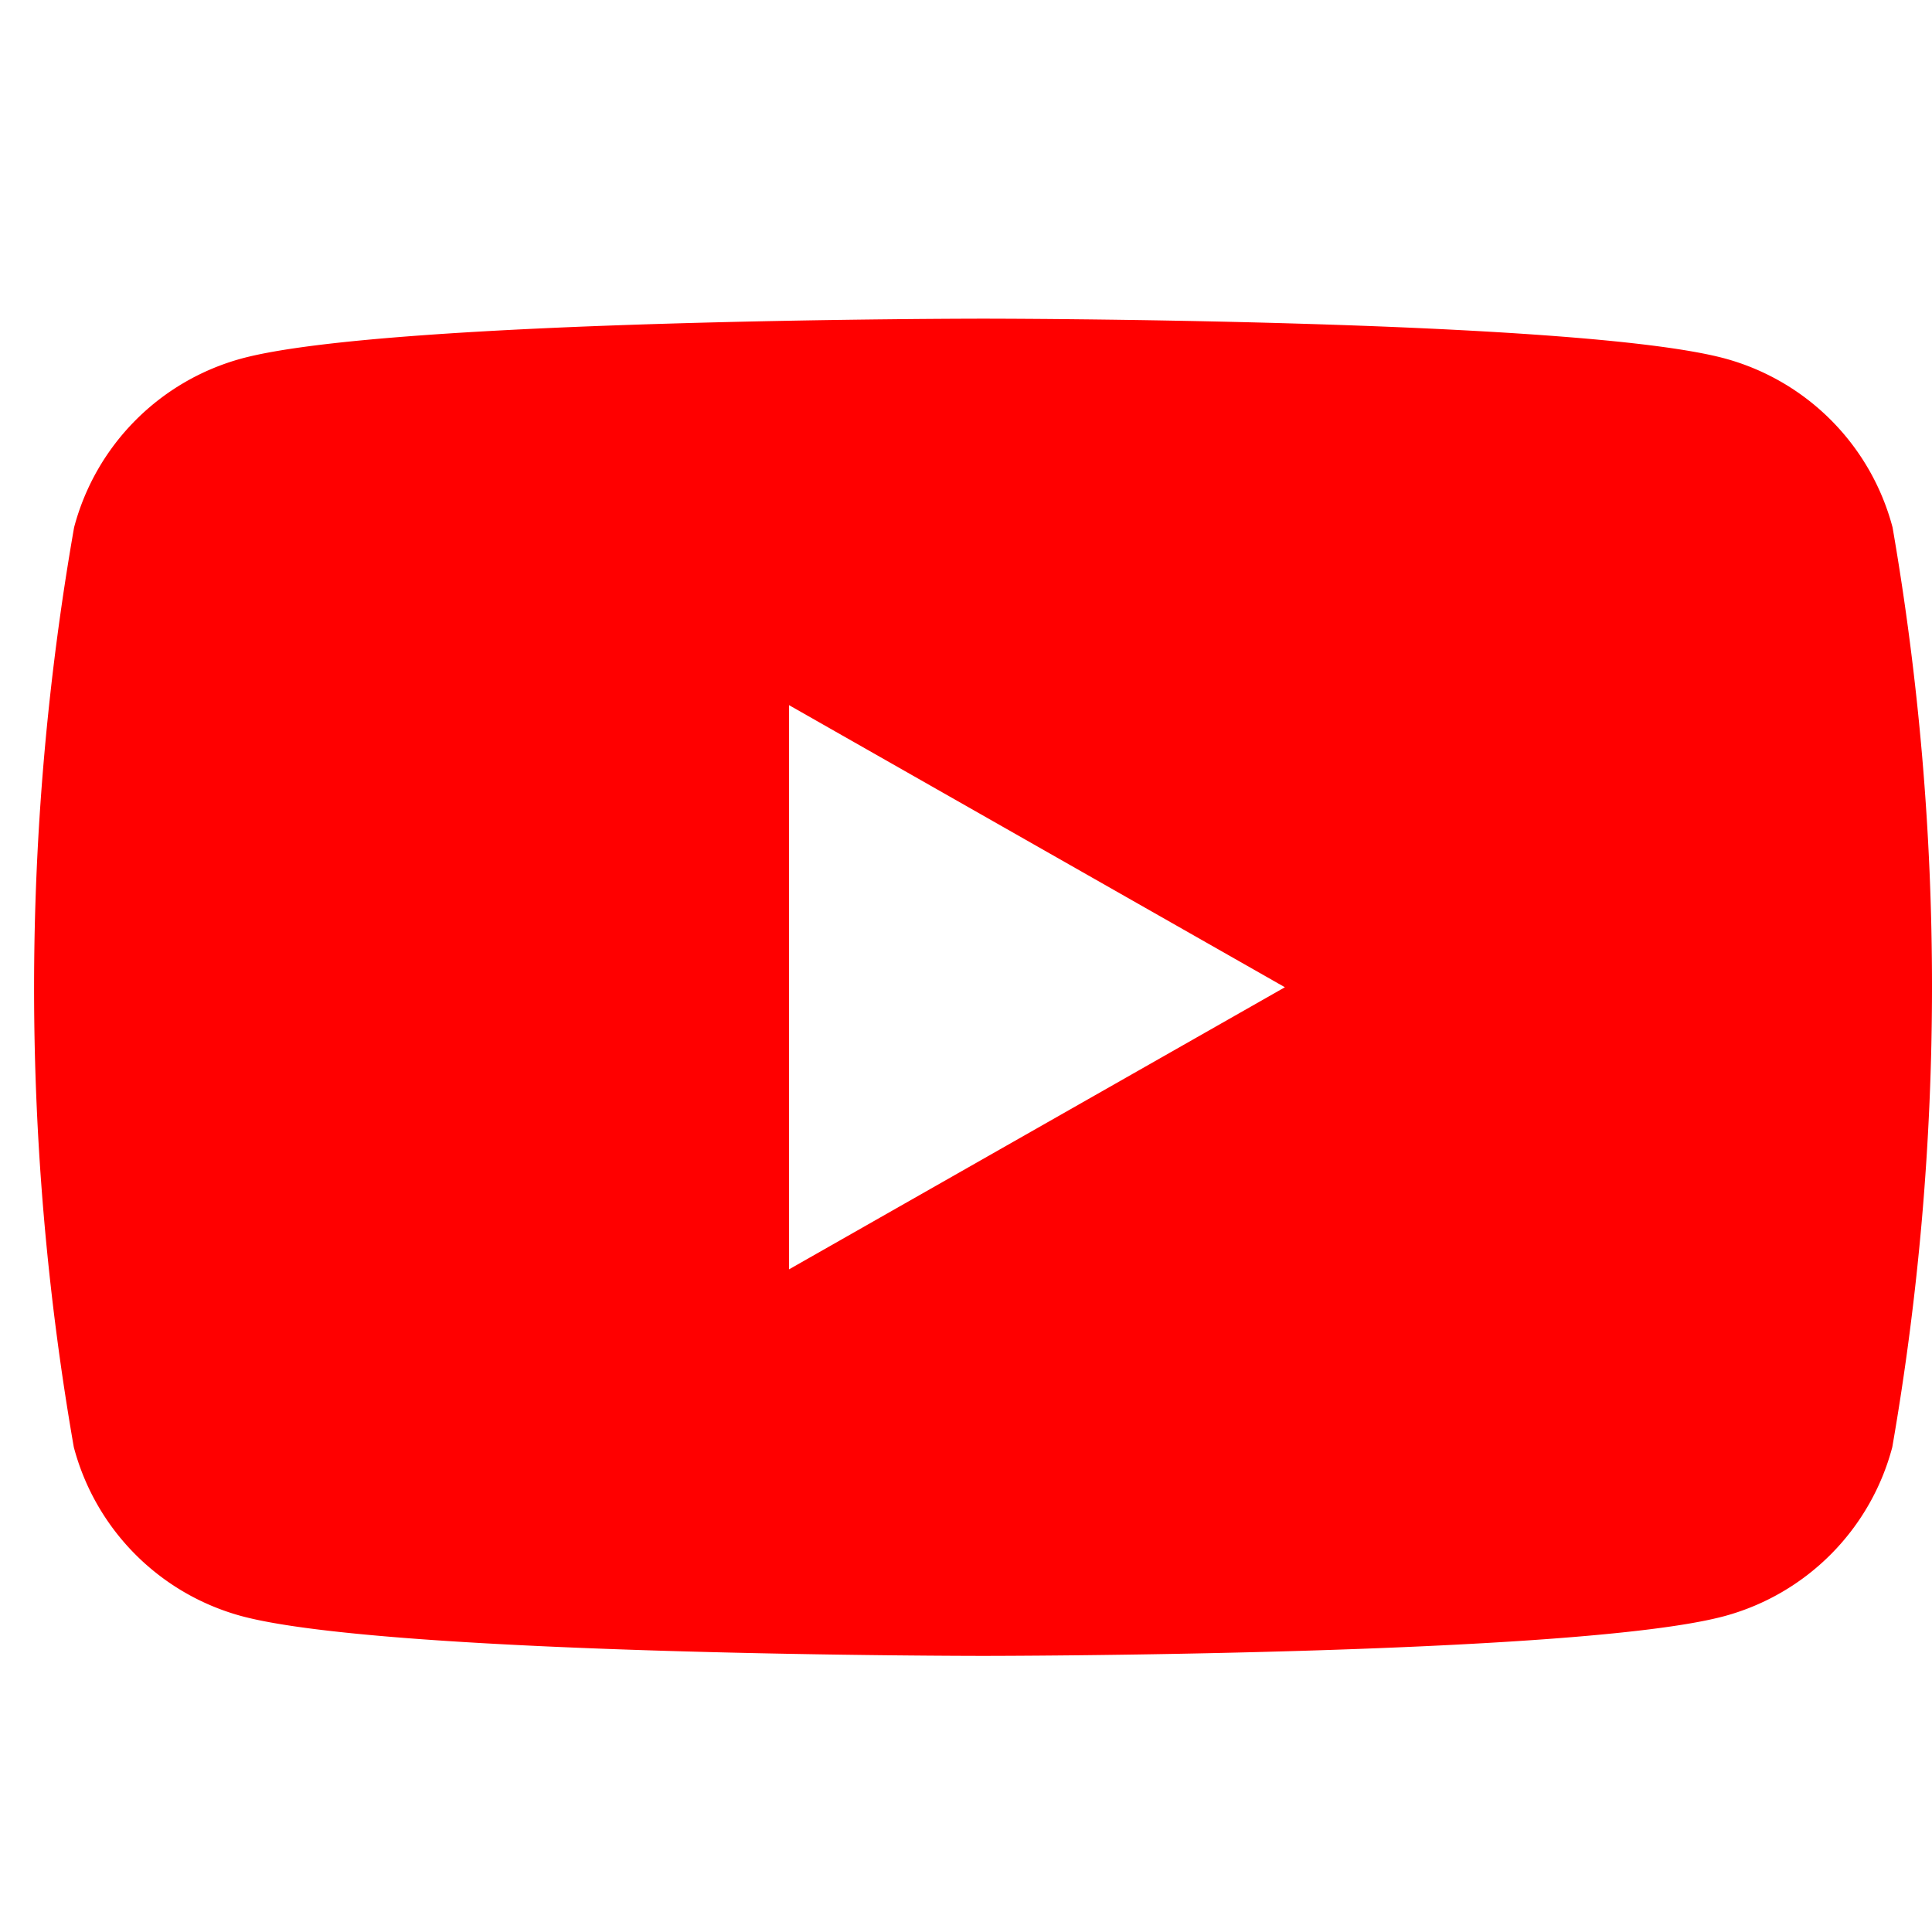 <svg xmlns="http://www.w3.org/2000/svg" width="34" height="34" viewBox="0 0 34 34"><rect width="34" height="34" fill="#fff" opacity="0"/><path d="M200.706,269.677a4.189,4.189,0,0,0-2.953-2.973c-2.606-.7-13.048-.7-13.048-.7s-10.448,0-13.048.7a4.189,4.189,0,0,0-2.953,2.973,47.026,47.026,0,0,0-.005,16.187,4.189,4.189,0,0,0,2.953,2.973c2.606.7,13.048.7,13.048.7s10.448,0,13.048-.7a4.189,4.189,0,0,0,2.953-2.973,47.362,47.362,0,0,0,.005-16.187Zm-19.421,13.058v-9.93l8.727,4.965Z" transform="translate(-167.4 -260.396)" fill="red"/></svg>